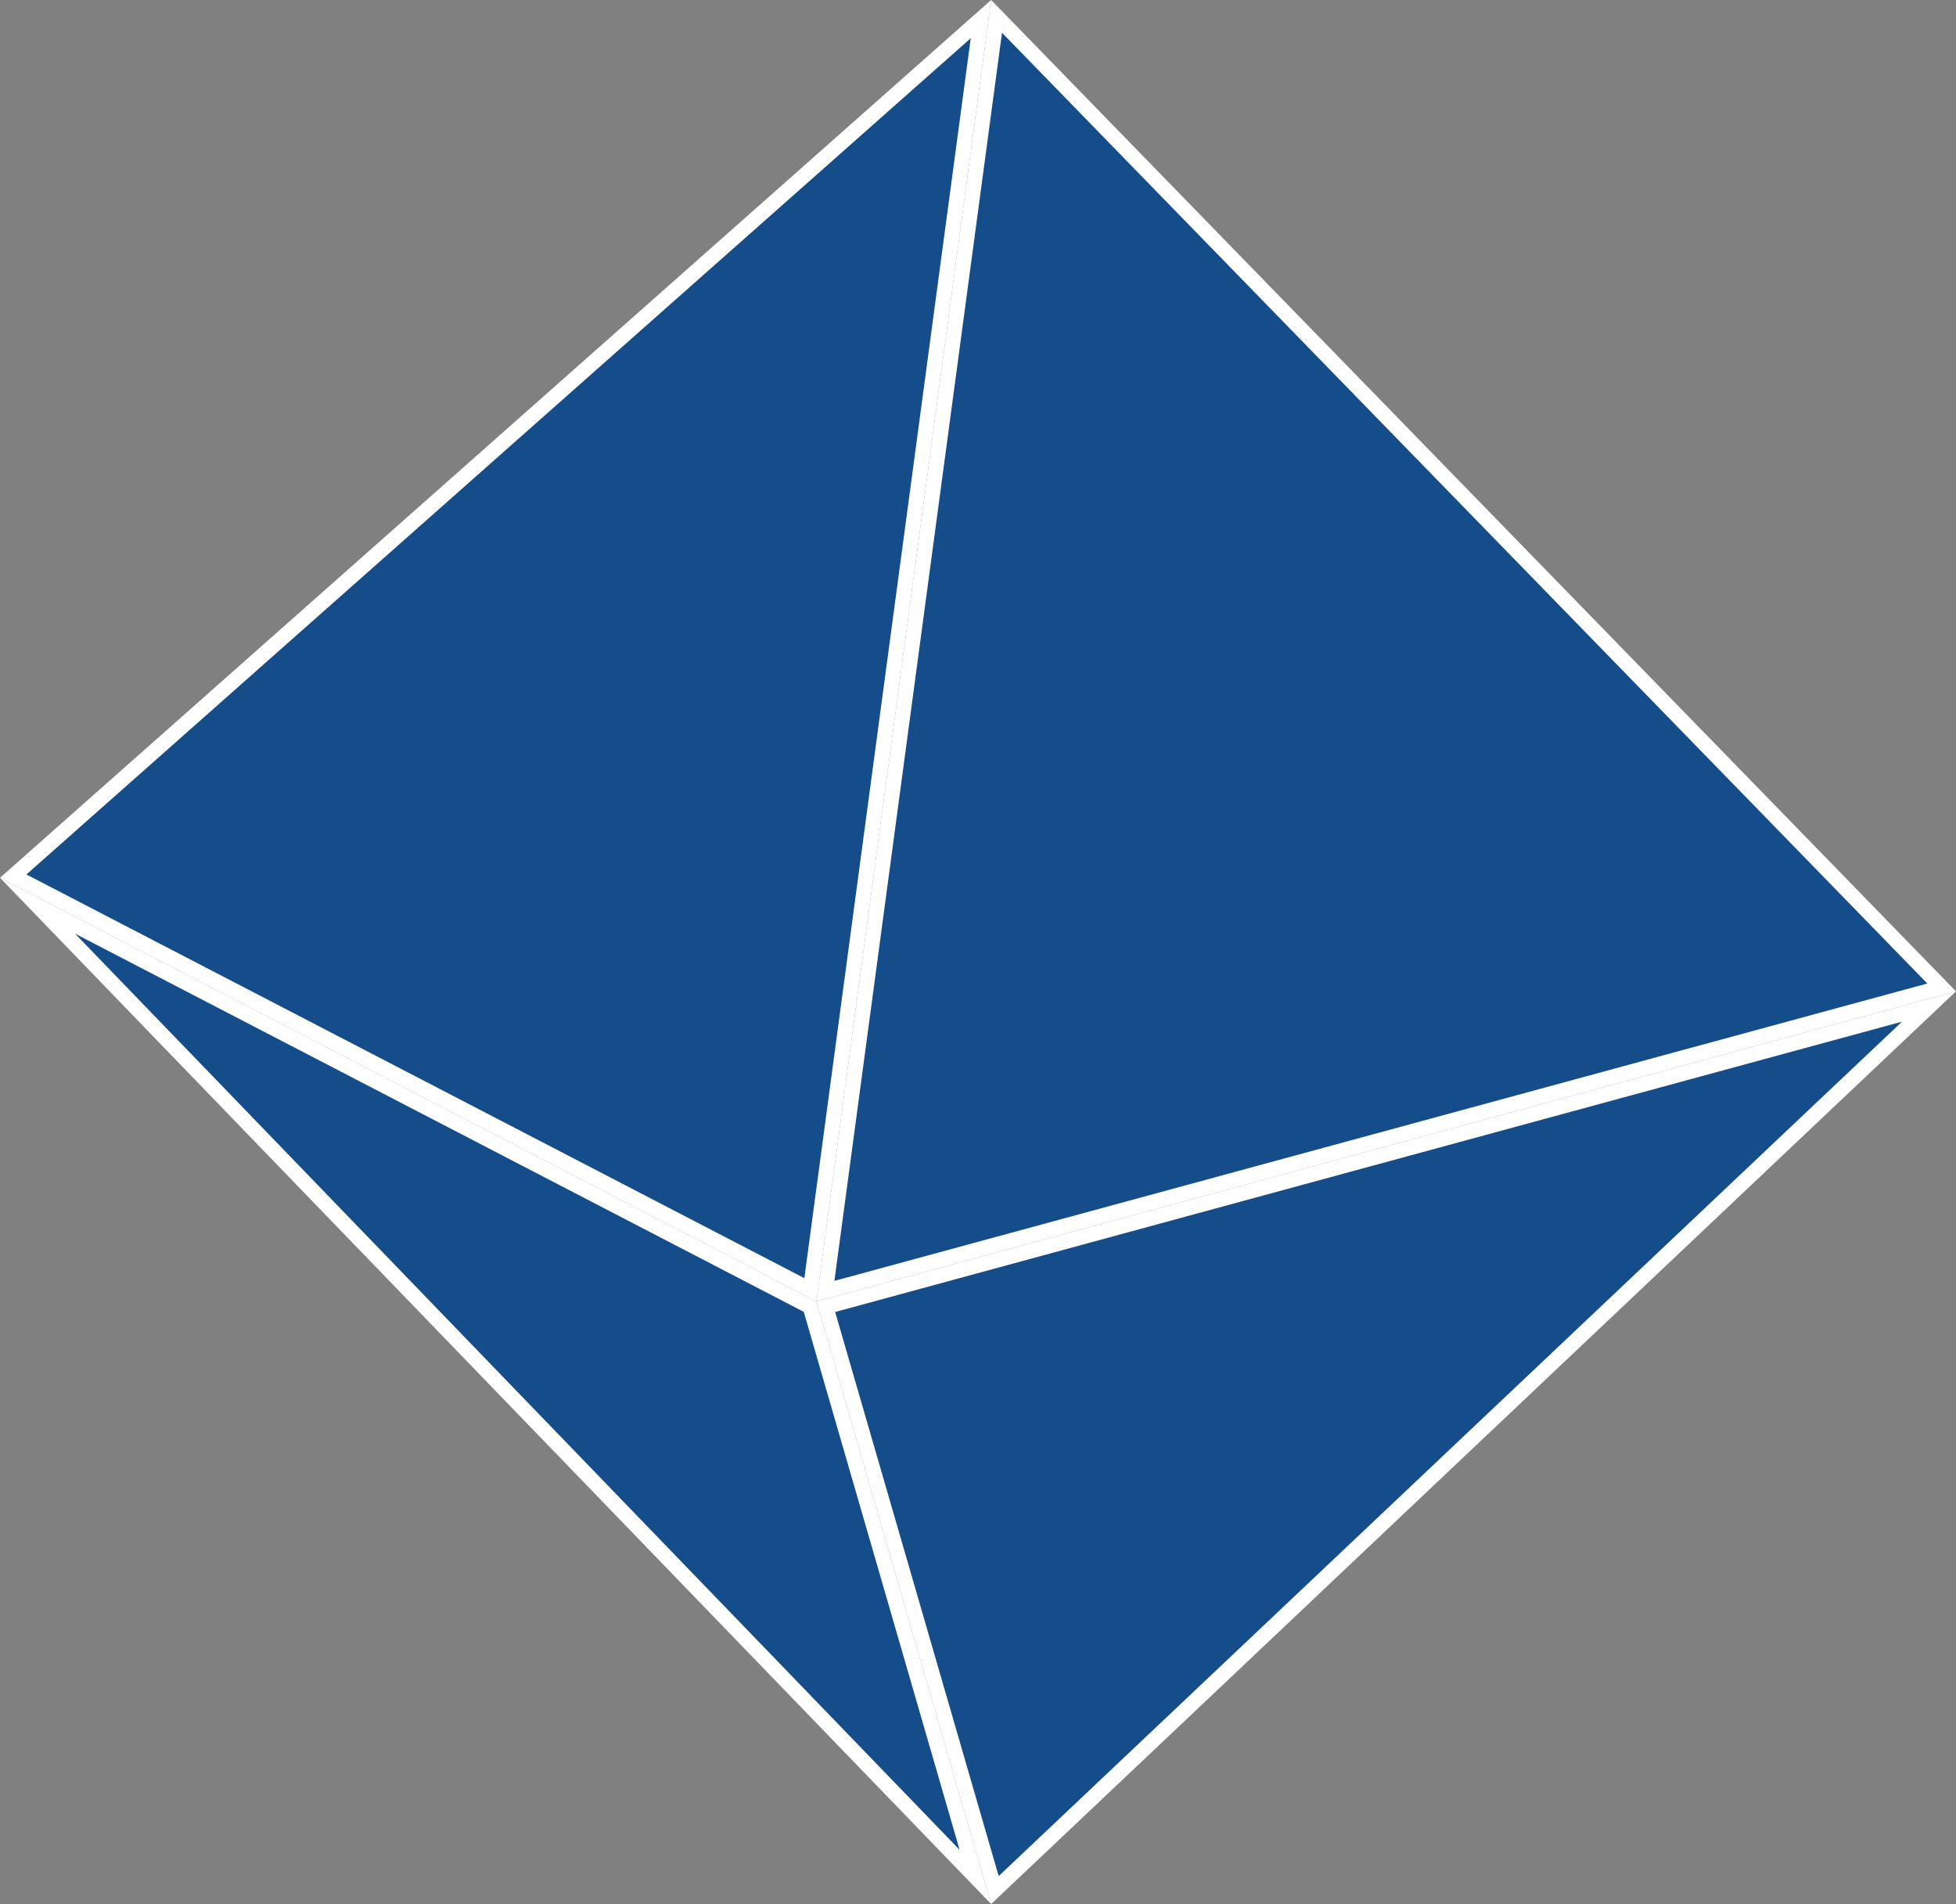 <?xml version="1.0" encoding="UTF-8"?>
<svg id="Layer_2" data-name="Layer 2" xmlns="http://www.w3.org/2000/svg" viewBox="0 0 129.54 126.07">
  <rect x="0" y="0" width="129.54" height="126.07" fill="#808080" stroke="none"/>
  <defs>
    <style>
      .cls-1 {
        fill: #154c8a;
      }

      .cls-1, .cls-2 {
        stroke-width: 0px;
      }

      .cls-2 {
        fill: #fff;
      }
    </style>
  </defs>
  <g id="Layer_2-2" data-name="Layer 2-2">
    <g>
      <polygon class="cls-1" points="66 1.09 128.59 65.38 54.67 85.49 66 1.09"/>
      <path class="cls-2" d="M66.36,2.17l61.28,62.95-72.38,19.69L66.36,2.17M65.64,0l-11.57,86.17,75.47-20.53L65.64,0h0Z"/>
    </g>
    <g>
      <polygon class="cls-1" points=".88 58.01 64.96 1.26 53.67 85.4 .88 58.01"/>
      <path class="cls-2" d="M64.29,2.53l-11.02,82.1L1.75,57.9,64.29,2.53M65.64,0h0ZM65.64,0L0,58.12l54.07,28.05L65.64,0h0Z"/>
    </g>
    <g>
      <polygon class="cls-1" points="2.48 59.97 53.65 86.51 64.6 124.27 2.48 59.97"/>
      <path class="cls-2" d="M4.97,61.82l48.26,25.04,10.32,35.62L4.97,61.82M0,58.12l65.64,67.95-11.57-39.9L0,58.12h0Z"/>
    </g>
    <g>
      <polygon class="cls-1" points="54.69 86.52 127.75 66.64 65.89 125.15 54.69 86.52"/>
      <path class="cls-2" d="M125.96,67.65l-59.82,56.57-10.83-37.35,70.64-19.22M129.54,65.64h0ZM129.54,65.64l-75.47,20.53,11.57,39.9,63.9-60.43h0Z"/>
    </g>
  </g>
</svg>